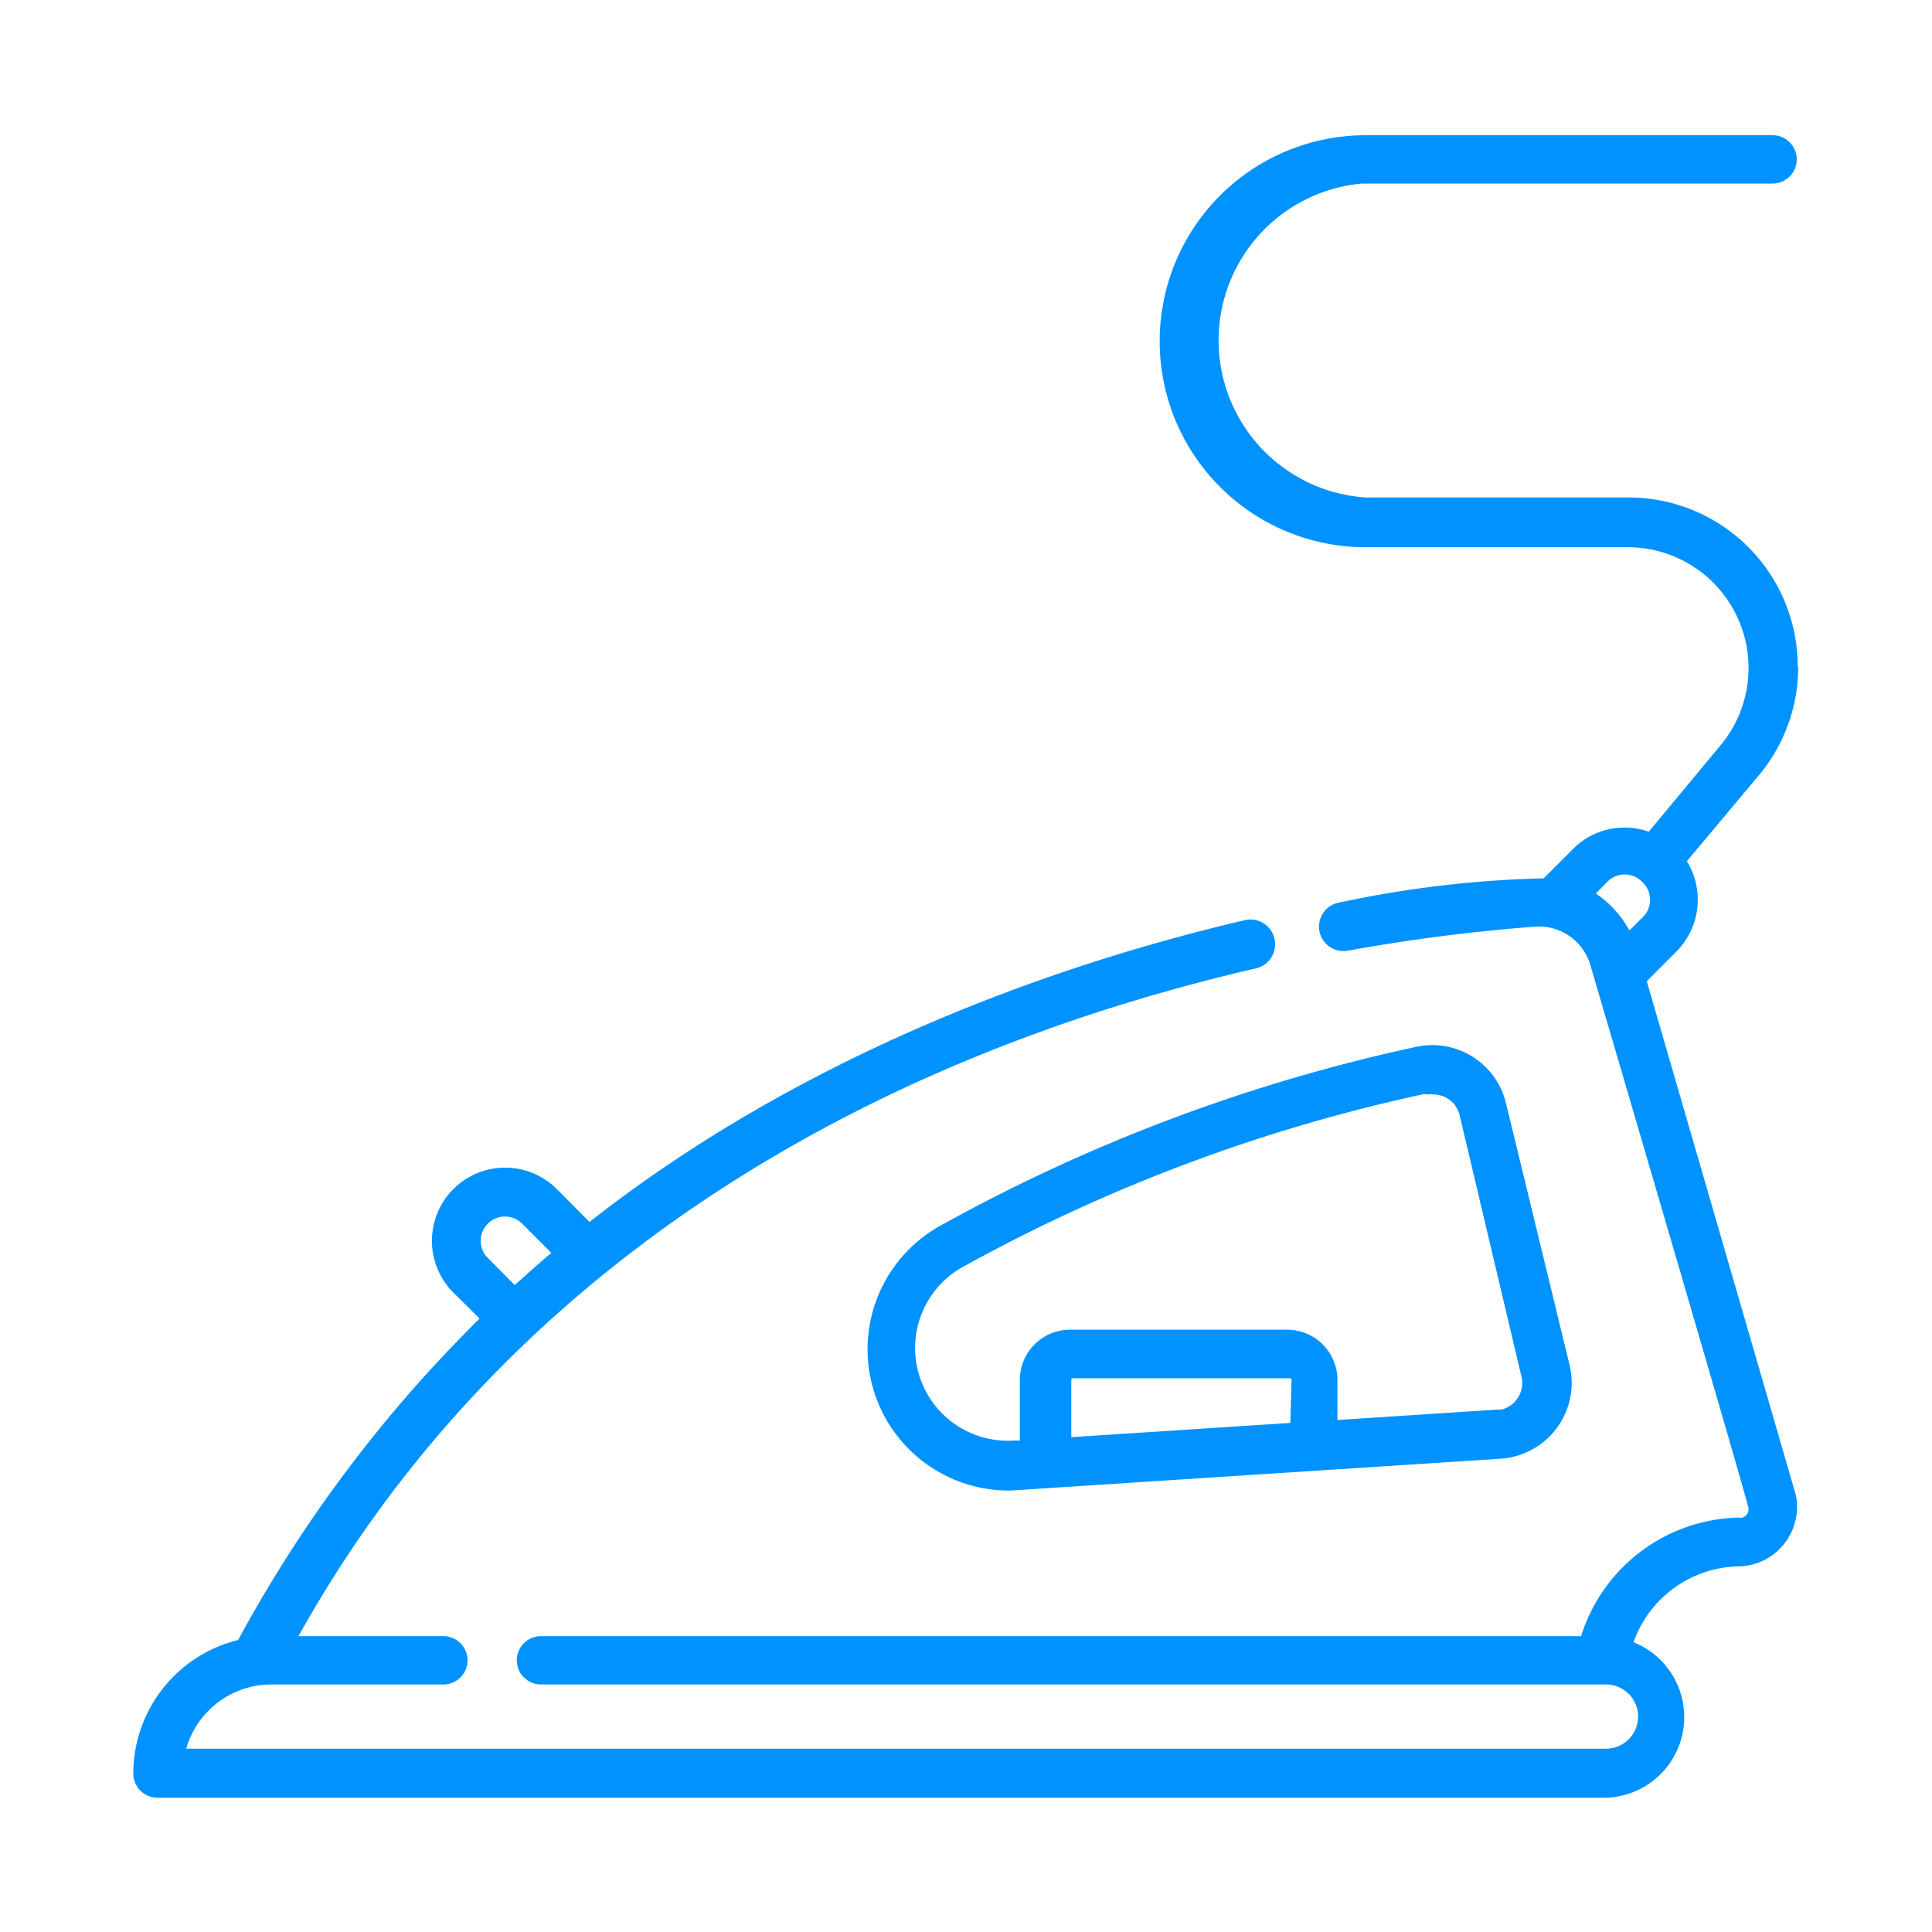 <svg xmlns="http://www.w3.org/2000/svg" viewBox="0 0 80 80"><defs><style>.f42fd06e-a437-4cb4-a714-a01e595f32da{fill:#0092ff;}</style></defs><title>_reserved copia 36</title><g id="e16388e0-923e-478f-90ff-23e93eadb2c5" data-name="Capa 2"><g id="b76690af-4e43-422c-a71c-a698a1c1221d" data-name="Grupo 1088"><g id="e4b07b5e-d073-4a34-9aa0-f7427c1c017f" data-name="Grupo 1087"><path id="aca3adc7-0a0c-460f-b0dd-d77a7f67658f" data-name="Trazado 2452" class="f42fd06e-a437-4cb4-a714-a01e595f32da" d="M74.44,27.6a7,7,0,0,0-7-7H56.55a6.52,6.52,0,0,1-.15-13h17a1,1,0,1,0,0-2H56.55a8.53,8.53,0,1,0,0,17.06h10.9a5,5,0,0,1,3.82,8.17l-3,3.61a3,3,0,0,0-3.13.71l-1.22,1.22a45.35,45.35,0,0,0-8.45,1,1,1,0,1,0,.32,2h0a75.14,75.14,0,0,1,7.78-1,2.22,2.22,0,0,1,2.28,1.58c.25.85,6.33,21.55,6.53,22.42a.36.36,0,0,1-.23.47.41.41,0,0,1-.16,0,7,7,0,0,0-6.52,4.91H22.4a1,1,0,1,0,0,2H66.5a1.33,1.33,0,0,1,0,2.66H7.71a3.67,3.67,0,0,1,3.53-2.66h7.12a1,1,0,0,0,0-2h-6C20.72,52.74,35.44,43.93,52,40.1a1,1,0,1,0-.45-2C41.88,40.37,32.2,44.47,24.41,50.6l-1.35-1.36a3,3,0,0,0-4.29,4.28l1.09,1.08a56.34,56.34,0,0,0-10,13.31,5.7,5.7,0,0,0-4.34,5.53,1,1,0,0,0,1,1H66.5A3.34,3.34,0,0,0,67.64,68,4.72,4.72,0,0,1,72,64.86a2.46,2.46,0,0,0,2.41-2.51,1.86,1.86,0,0,0-.07-.52v0L68.19,40.63l1.23-1.23a3.05,3.05,0,0,0,.43-3.74l3-3.58a7,7,0,0,0,1.61-4.47ZM20.2,50.67a1,1,0,0,1,1.42,0h0l1.21,1.21c-.52.43-1,.88-1.52,1.33L20.2,52.09a1,1,0,0,1,0-1.42ZM68,38l-.53.53A4.32,4.32,0,0,0,66.08,37l.48-.49a1,1,0,0,1,1.43,0A1,1,0,0,1,68,38ZM39,50.72a5.85,5.85,0,0,0,2.85,11l20.32-1.32A3.15,3.15,0,0,0,65.07,57a3.09,3.09,0,0,0-.09-.53L62.36,45.68a3.14,3.14,0,0,0-3.73-2.33A71.78,71.78,0,0,0,39,50.72Zm14.43,8.2-9.07.59V57.13a.06.06,0,0,1,.06-.06h9a.06.06,0,0,1,.06.06Zm5.66-13.6a1.1,1.1,0,0,1,.25,0,1.11,1.11,0,0,1,1.1.86L63,57a1.14,1.14,0,0,1-.83,1.37l-.2,0-6.59.43V57.14a2.08,2.08,0,0,0-2.07-2.08h-9a2.08,2.08,0,0,0-2.08,2.08v2.51l-.25,0a3.84,3.84,0,0,1-2.11-7.19,69.9,69.9,0,0,1,19.11-7.16Z"/></g></g></g></svg>